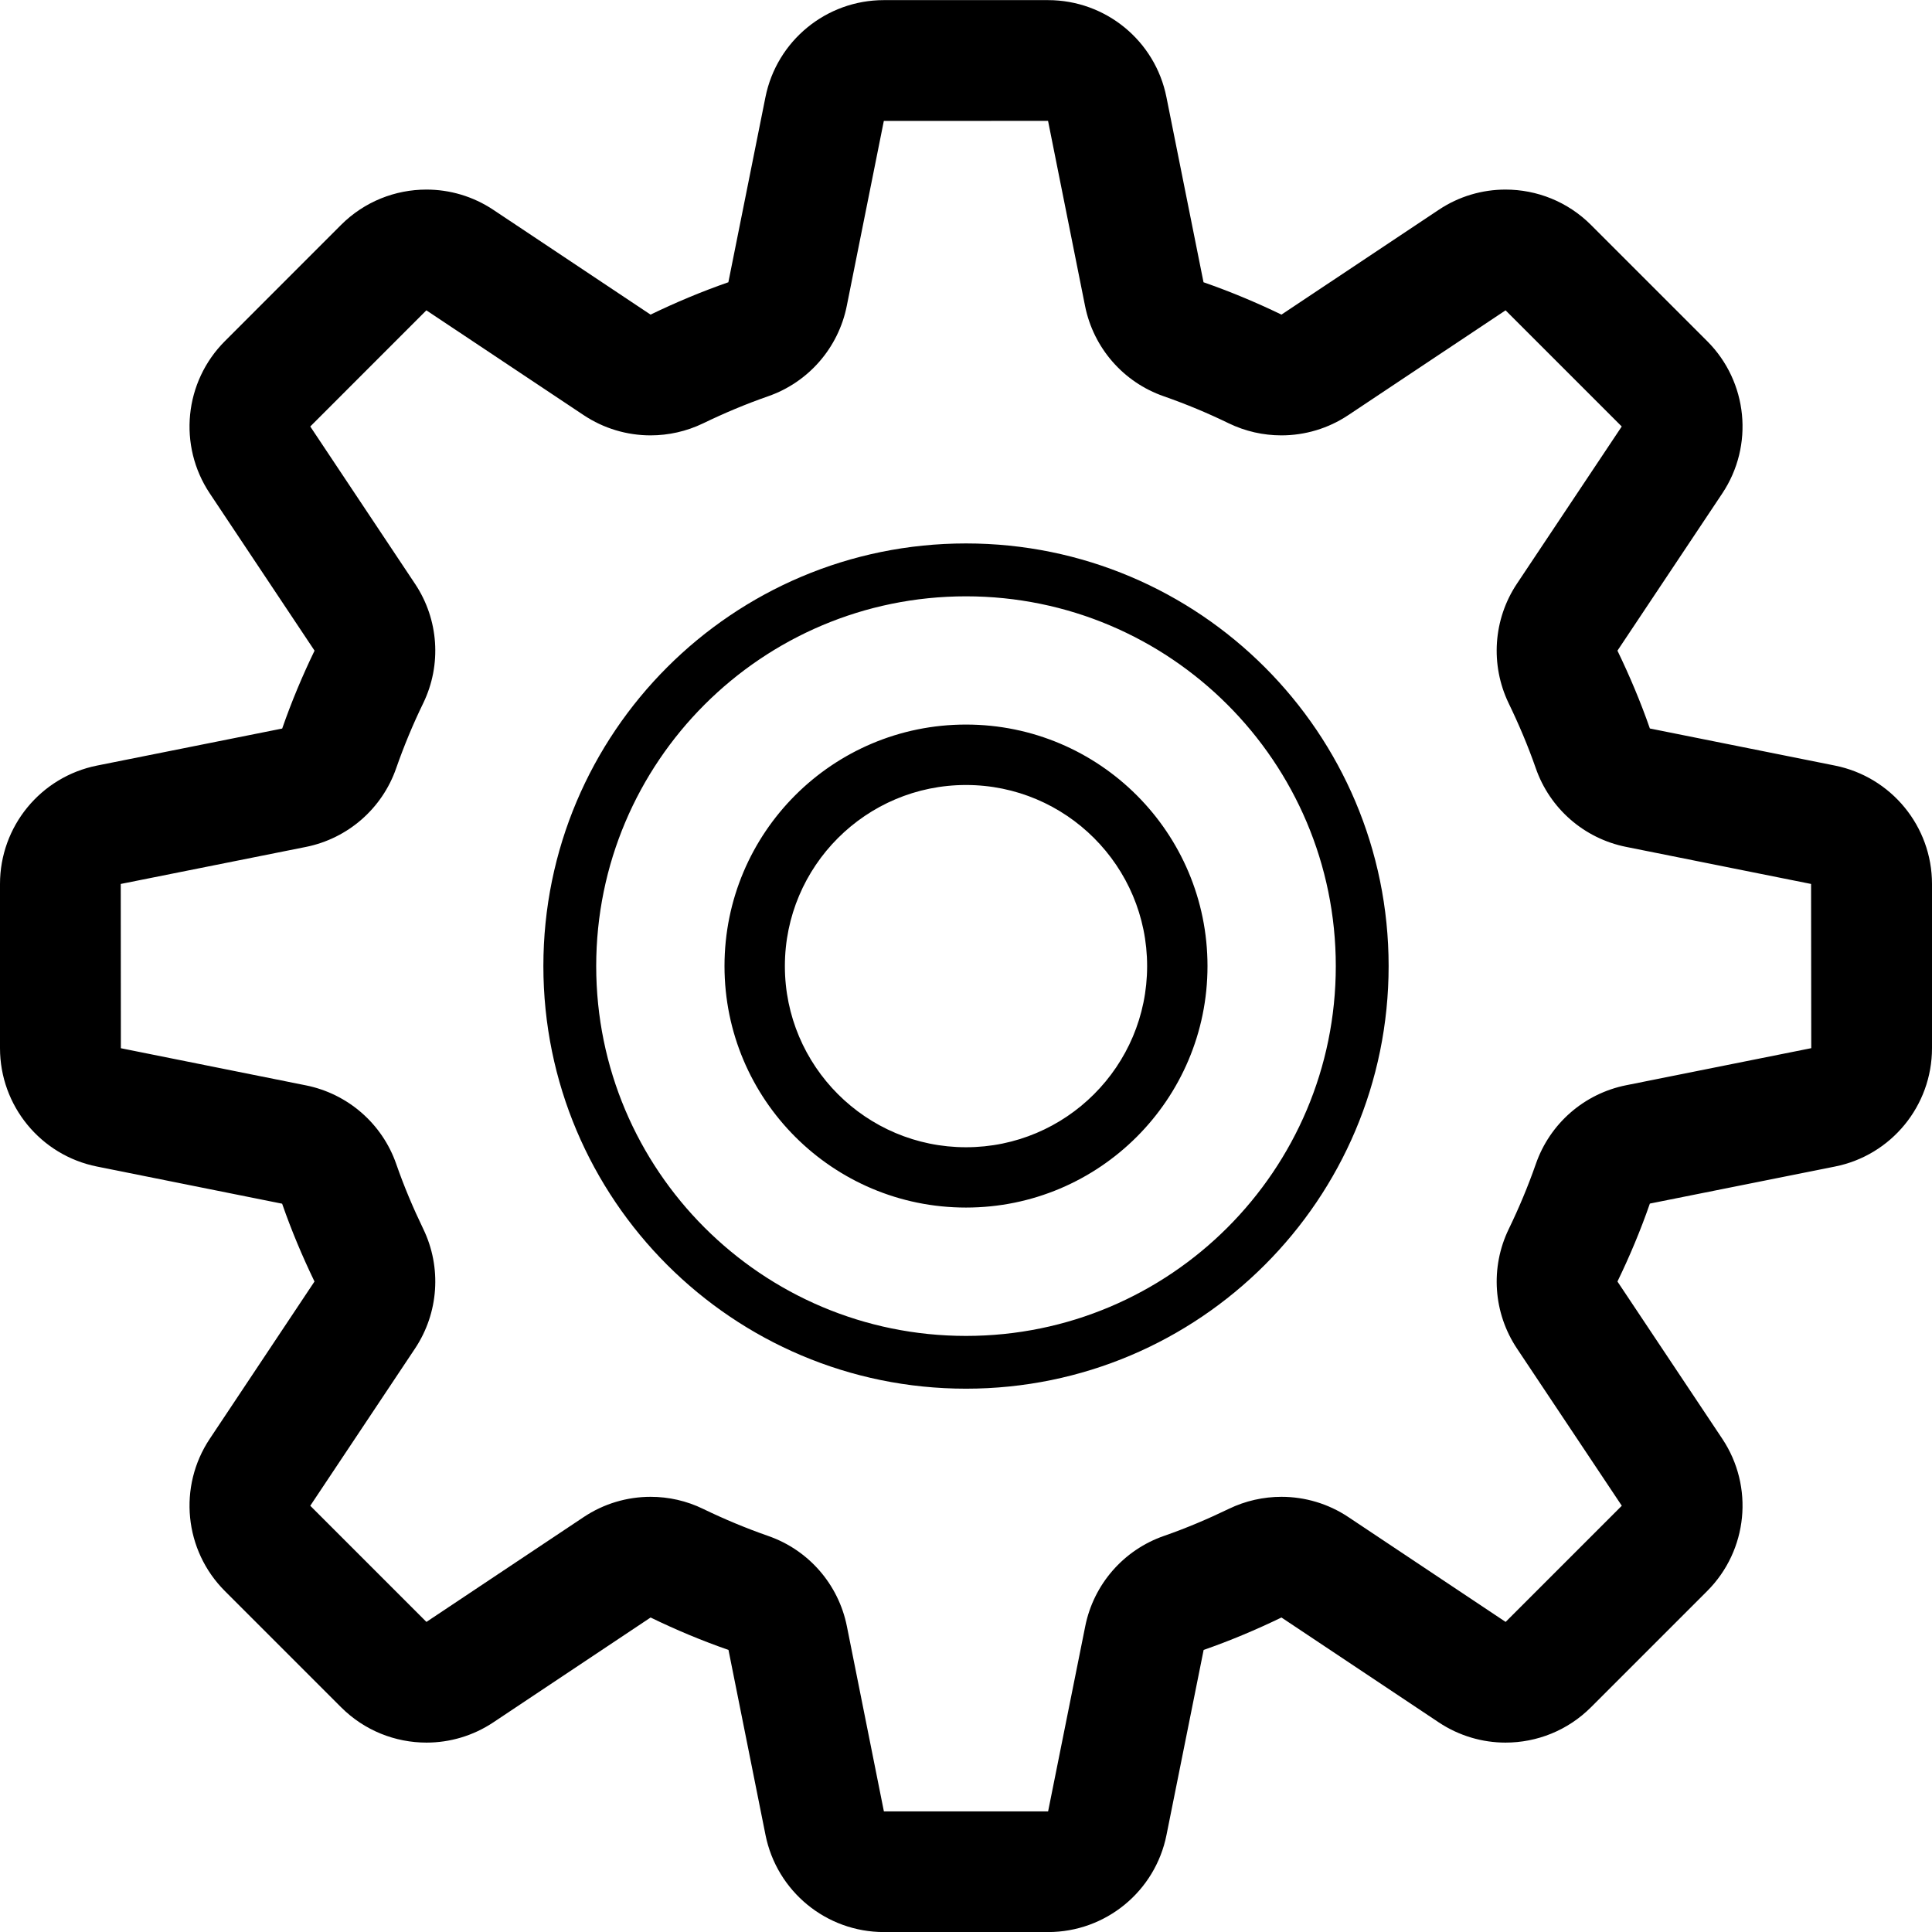 <svg version="1.1" xmlns="http://www.w3.org/2000/svg" width="1024" height="1024" viewBox="0 0 1024 1024">
<path d="M972.512 405.76l-98.048-19.648c-4.928-14.176-10.752-27.936-17.184-41.248l55.552-83.328c16.928-25.376 13.568-59.2-8-80.736l-61.568-61.568c-12.384-12.384-28.736-18.752-45.312-18.752-12.256 0-24.64 3.52-35.424 10.752l-83.328 55.52c-13.376-6.464-27.136-12.224-41.312-17.152l-19.648-98.080c-5.952-29.952-32.256-51.456-62.752-51.456h-87.040c-30.496 0-56.768 21.536-62.752 51.456l-19.648 98.080c-14.176 4.928-27.936 10.72-41.248 17.152l-83.296-55.52c-10.848-7.232-23.2-10.752-35.488-10.752-16.544 0-32.896 6.368-45.28 18.752l-61.536 61.568c-21.568 21.568-24.928 55.36-8 80.736l55.52 83.328c-6.464 13.344-12.224 27.104-17.152 41.28l-98.112 19.616c-29.92 5.984-51.456 32.256-51.456 62.752v87.040c0 30.496 21.536 56.8 51.456 62.752l98.080 19.68c4.928 14.176 10.72 27.936 17.152 41.248l-55.488 83.328c-16.928 25.376-13.568 59.2 8 80.736l61.568 61.568c12.384 12.384 28.736 18.752 45.28 18.752 12.288 0 24.672-3.552 35.456-10.752l83.328-55.552c13.344 6.496 27.104 12.256 41.28 17.184l19.616 98.048c5.984 29.952 32.256 51.488 62.752 51.488h87.040c30.496 0 56.8-21.568 62.752-51.488l19.68-98.048c14.176-4.928 27.936-10.752 41.248-17.184l83.328 55.552c10.816 7.2 23.2 10.752 35.424 10.752 16.576 0 32.928-6.368 45.312-18.752l61.568-61.568c21.568-21.568 24.928-55.36 8-80.736l-55.552-83.328c6.496-13.376 12.256-27.136 17.184-41.312l98.048-19.616c29.92-5.92 51.488-32.256 51.488-62.752v-87.040c0-30.496-21.568-56.768-51.488-62.752zM861.888 575.2c-22.24 4.448-40.448 20.32-47.872 41.76-4.128 11.808-8.928 23.264-14.304 34.368-9.952 20.448-8.256 44.576 4.32 63.424l55.552 83.328-61.568 61.568-83.328-55.552c-10.688-7.136-23.072-10.752-35.488-10.752-9.504 0-19.072 2.112-27.872 6.368-11.136 5.376-22.56 10.24-34.432 14.368-21.376 7.424-37.248 25.632-41.696 47.872l-19.68 98.112h-87.040l-19.616-98.112c-4.448-22.24-20.32-40.448-41.728-47.872-11.808-4.128-23.296-8.928-34.4-14.304-8.832-4.32-18.368-6.432-27.904-6.432-12.448 0-24.8 3.616-35.488 10.752l-83.328 55.552-61.568-61.568 55.52-83.328c12.576-18.88 14.208-43.008 4.384-63.36-5.376-11.136-10.208-22.56-14.336-34.432-7.424-21.376-25.664-37.248-47.872-41.696l-98.080-19.68-0.064-87.072 98.112-19.616c22.208-4.448 40.448-20.32 47.872-41.728 4.128-11.808 8.896-23.296 14.304-34.4 9.92-20.416 8.256-44.544-4.352-63.392l-55.488-83.328 61.536-61.568 83.328 55.52c10.688 7.136 23.072 10.752 35.488 10.752 9.504 0 19.040-2.112 27.872-6.368 11.104-5.376 22.56-10.208 34.4-14.336 21.408-7.424 37.28-25.664 41.728-47.872l19.648-98.080 87.040-0.032 19.616 98.112c4.448 22.208 20.32 40.448 41.76 47.872 11.808 4.128 23.264 8.896 34.368 14.304 8.864 4.288 18.368 6.4 27.936 6.4 12.448 0 24.8-3.616 35.488-10.752l83.328-55.52 61.568 61.568-55.552 83.328c-12.576 18.88-14.176 42.976-4.384 63.36 5.376 11.104 10.24 22.56 14.368 34.4 7.424 21.408 25.632 37.28 47.872 41.728l98.048 19.648 0.096 87.040-98.112 19.648zM512 288.032c-123.68 0-224 100.32-224 224 0 123.712 100.32 224 224 224s224-100.32 224-224c0-123.68-100.32-224-224-224zM512 708.064c-108.224 0-196-87.808-196-196 0-108.224 87.776-196 196-196 108.192 0 196 87.776 196 196 0 108.192-87.808 196-196 196zM512 384.032c-70.72 0-128 57.28-128 128 0 70.688 57.28 128 128 128 70.688 0 128-57.312 128-128s-57.312-128-128-128zM512 608.064c-52.992 0-96-43.008-96-96s43.008-96 96-96 96 43.008 96 96c0 52.992-43.008 96-96 96z"></path>
</svg>
